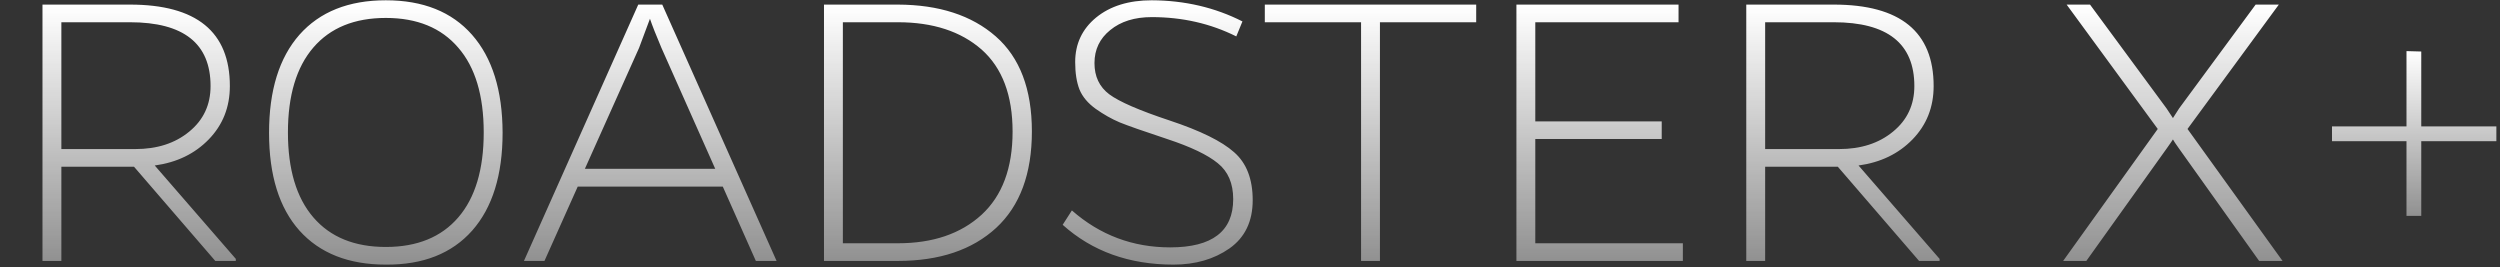 <svg width="412" height="44" viewBox="0 0 412 44" fill="none" xmlns="http://www.w3.org/2000/svg">
<rect x="0" y="0" width="412" height="44" fill="#333333" stroke="none"/>
<path d="M10.113 24.567H22.288C25.896 24.567 28.861 23.609 31.183 21.693C33.528 19.776 34.701 17.273 34.701 14.184C34.701 7.172 30.27 3.666 21.409 3.666H10.113V24.567ZM38.861 43H35.478L22.085 27.476H10.113V43H7.001V0.757H21.409C32.389 0.757 37.88 5.233 37.88 14.184C37.88 17.657 36.719 20.588 34.396 22.978C32.096 25.345 29.131 26.777 25.501 27.273L38.861 42.662V43ZM51.645 35.83C54.441 39.077 58.421 40.7 63.584 40.7C68.747 40.7 72.727 39.077 75.523 35.83C78.319 32.583 79.717 27.916 79.717 21.828C79.717 15.74 78.319 11.084 75.523 7.86C72.727 4.59 68.747 2.956 63.584 2.956C58.421 2.956 54.441 4.579 51.645 7.826C48.849 11.073 47.451 15.74 47.451 21.828C47.451 27.916 48.849 32.583 51.645 35.83ZM49.345 5.729C52.705 1.941 57.451 0.047 63.584 0.047C69.717 0.047 74.452 1.941 77.789 5.729C81.126 9.517 82.806 14.895 82.828 21.862C82.828 28.829 81.16 34.206 77.823 37.994C74.463 41.782 69.717 43.654 63.584 43.609C57.451 43.609 52.705 41.737 49.345 37.994C46.008 34.252 44.34 28.885 44.34 21.895C44.34 14.906 46.008 9.517 49.345 5.729ZM117.867 27.814L109.006 7.893C108.127 5.819 107.495 4.218 107.112 3.091C106.932 3.609 106.334 5.21 105.32 7.893L96.391 27.814H117.867ZM95.207 30.757L89.728 43H86.346L105.184 0.757H109.141L127.98 43H124.564L119.119 30.757H95.207ZM138.904 40.091H147.968C153.74 40.091 158.34 38.524 161.767 35.39C165.172 32.256 166.874 27.69 166.874 21.693C166.874 15.695 165.172 11.185 161.767 8.164C158.34 5.165 153.74 3.666 147.968 3.666H138.904V40.091ZM135.793 0.757H147.968C154.755 0.78 160.133 2.527 164.101 5.999C168.069 9.472 170.054 14.692 170.054 21.659C170.054 28.626 168.092 33.925 164.169 37.555C160.223 41.185 154.823 43 147.968 43H135.793V0.757ZM189.805 2.82C186.987 2.82 184.709 3.531 182.973 4.951C181.237 6.349 180.369 8.164 180.369 10.396C180.369 12.606 181.181 14.319 182.804 15.537C184.428 16.755 187.753 18.198 192.781 19.866C197.81 21.535 201.338 23.271 203.367 25.075C205.419 26.856 206.445 29.494 206.445 32.989C206.445 36.484 205.171 39.133 202.623 40.937C200.076 42.718 196.998 43.609 193.39 43.609C186.085 43.609 179.997 41.422 175.127 37.047L176.649 34.68C181.271 38.739 186.671 40.768 192.849 40.768C199.771 40.768 203.232 38.118 203.232 32.82C203.232 30.227 202.387 28.254 200.696 26.901C199.027 25.526 196.242 24.195 192.342 22.91C188.464 21.625 185.859 20.712 184.529 20.171C183.199 19.607 181.88 18.863 180.572 17.938C179.287 17.014 178.396 15.954 177.9 14.759C177.427 13.542 177.19 12.031 177.19 10.227C177.19 7.228 178.34 4.782 180.64 2.888C182.962 0.994 186.017 0.047 189.805 0.047C195.239 0.069 200.222 1.231 204.754 3.531L203.74 5.999C199.501 3.88 194.856 2.82 189.805 2.82ZM243.277 3.666H227.414V43H224.303V3.666H208.441V0.757H243.277V3.666ZM277.335 43H249.906V0.757H276.624V3.666H253.017V20.002H273.851V22.91H253.017V40.091H277.335V43ZM290.897 24.567H303.073C306.68 24.567 309.645 23.609 311.968 21.693C314.313 19.776 315.485 17.273 315.485 14.184C315.485 7.172 311.055 3.666 302.193 3.666H290.897V24.567ZM319.645 43H316.263L302.87 27.476H290.897V43H287.785V0.757H302.193C313.174 0.757 318.664 5.233 318.664 14.184C318.664 17.657 317.503 20.588 315.181 22.978C312.881 25.345 309.916 26.777 306.286 27.273L319.645 42.662V43ZM376.161 43H372.305L359.115 24.5C358.551 23.711 358.213 23.203 358.1 22.978C357.965 23.203 357.615 23.711 357.051 24.5L343.827 43H340.006L355.597 21.253L340.581 0.757H344.436L357.051 17.871C357.457 18.48 357.807 19.009 358.1 19.46C358.371 19.009 358.709 18.48 359.115 17.871L371.73 0.757H375.552L360.501 21.253L376.161 43Z" fill="url(#paint0_linear_3862_9790)"/>
<path d="M399.024 23.269V35.58H396.589V23.269H384.312V20.834H396.589V8.422L399.024 8.49V20.834H411.402V23.269H399.024Z" fill="url(#paint1_linear_3862_9790)"/>
<defs>
<linearGradient id="paint0_linear_3862_9790" x1="189" y1="1" x2="189" y2="43" gradientUnits="userSpaceOnUse">
<stop stop-color="white"/>
<stop offset="1" stop-color="white" stop-opacity="0.46"/>
</linearGradient>
<linearGradient id="paint1_linear_3862_9790" x1="397.857" y1="8.422" x2="397.857" y2="35.58" gradientUnits="userSpaceOnUse">
<stop stop-color="white"/>
<stop offset="1" stop-color="white" stop-opacity="0.46"/>
</linearGradient>
</defs>
</svg>
